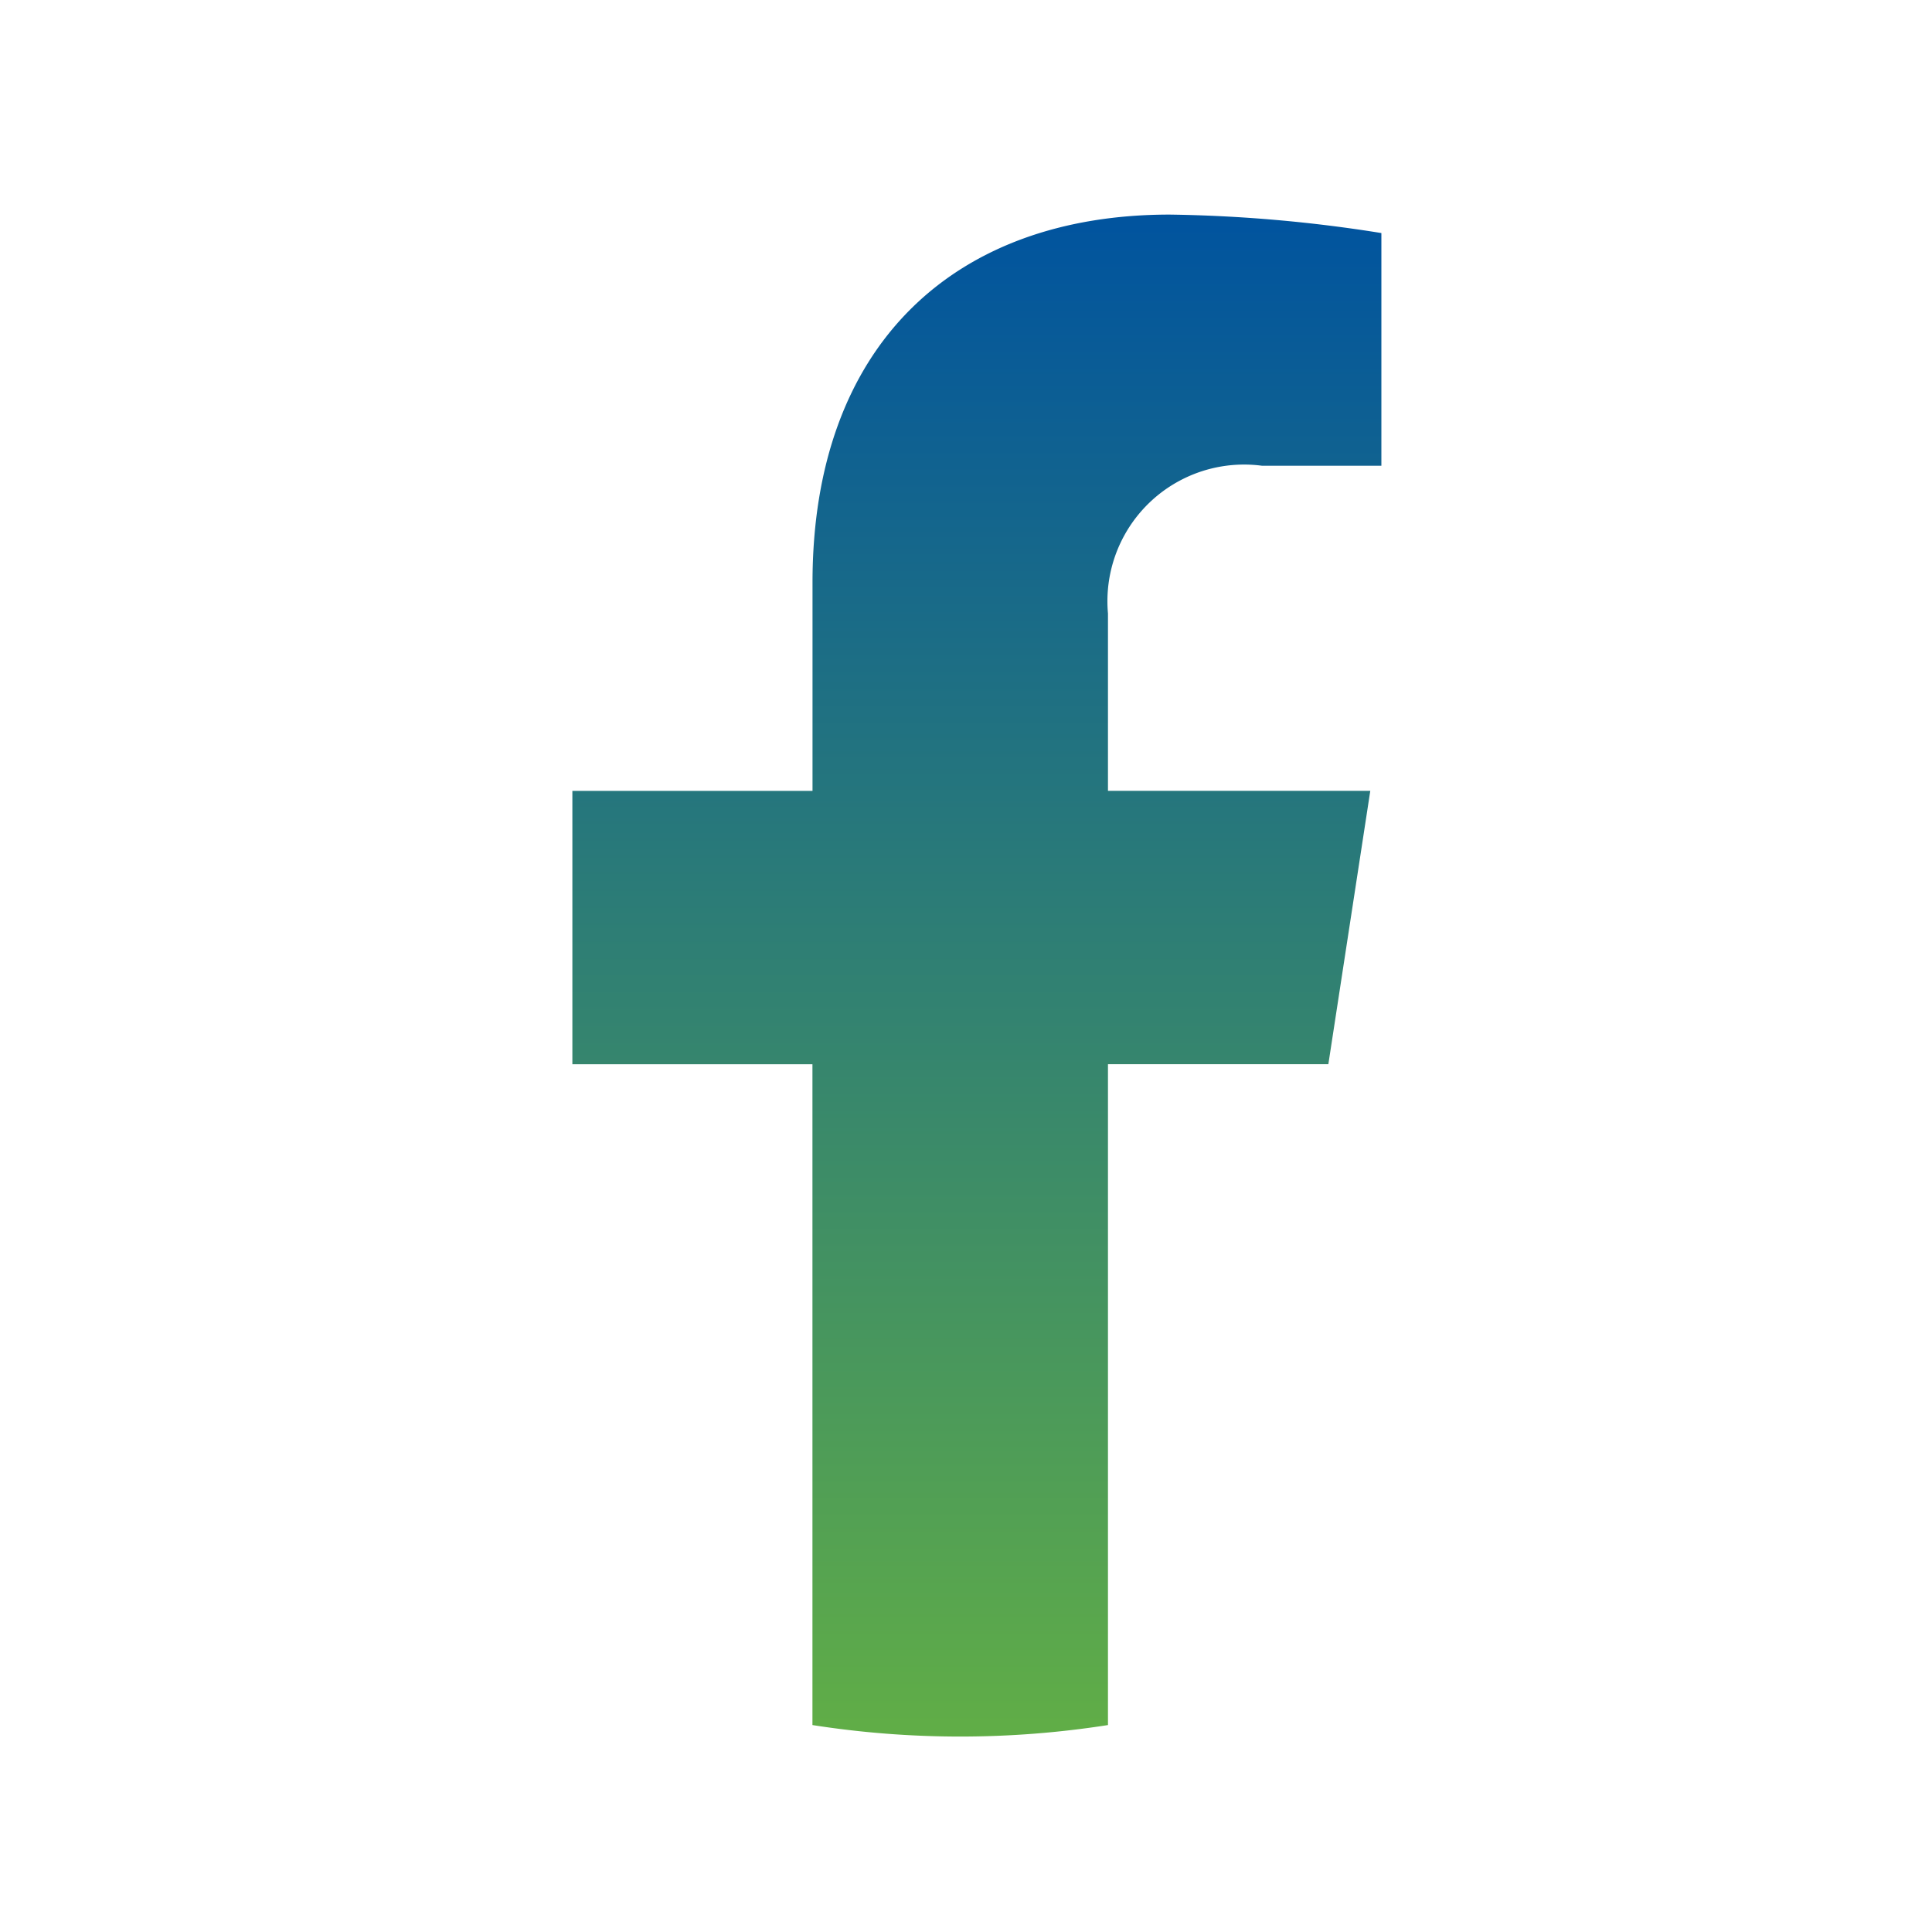 <svg xmlns="http://www.w3.org/2000/svg" xmlns:xlink="http://www.w3.org/1999/xlink" width="27" height="27" viewBox="0 0 27 27">
  <defs>
    <linearGradient id="linear-gradient" x1="0.5" x2="0.5" y2="1" gradientUnits="objectBoundingBox">
      <stop offset="0" stop-color="#00539f"/>
      <stop offset="1" stop-color="#61ae46"/>
    </linearGradient>
  </defs>
  <g id="Group_113472" data-name="Group 113472" transform="translate(-1432 -6810)">
    <g id="Group_39003" data-name="Group 39003" transform="translate(-7573.295 29924.564)" style="isolation: isolate">
      <path id="Path_60887" data-name="Path 60887" d="M50.38,43.626l.586-3.82H47.3V37.327a1.91,1.91,0,0,1,2.154-2.064h1.667V32.011a20.33,20.33,0,0,0-2.958-.258c-3.019,0-4.992,1.829-4.992,5.142v2.912H39.815v3.82H43.17v9.235a13.36,13.36,0,0,0,4.13,0V43.626Z" transform="translate(8973.479 -23143.318)" fill="url(#linear-gradient)"/>
    </g>
    <rect id="Rectangle_17414" data-name="Rectangle 17414" width="27" height="27" transform="translate(1432 6810)" fill="none"/>
  </g>
</svg>
